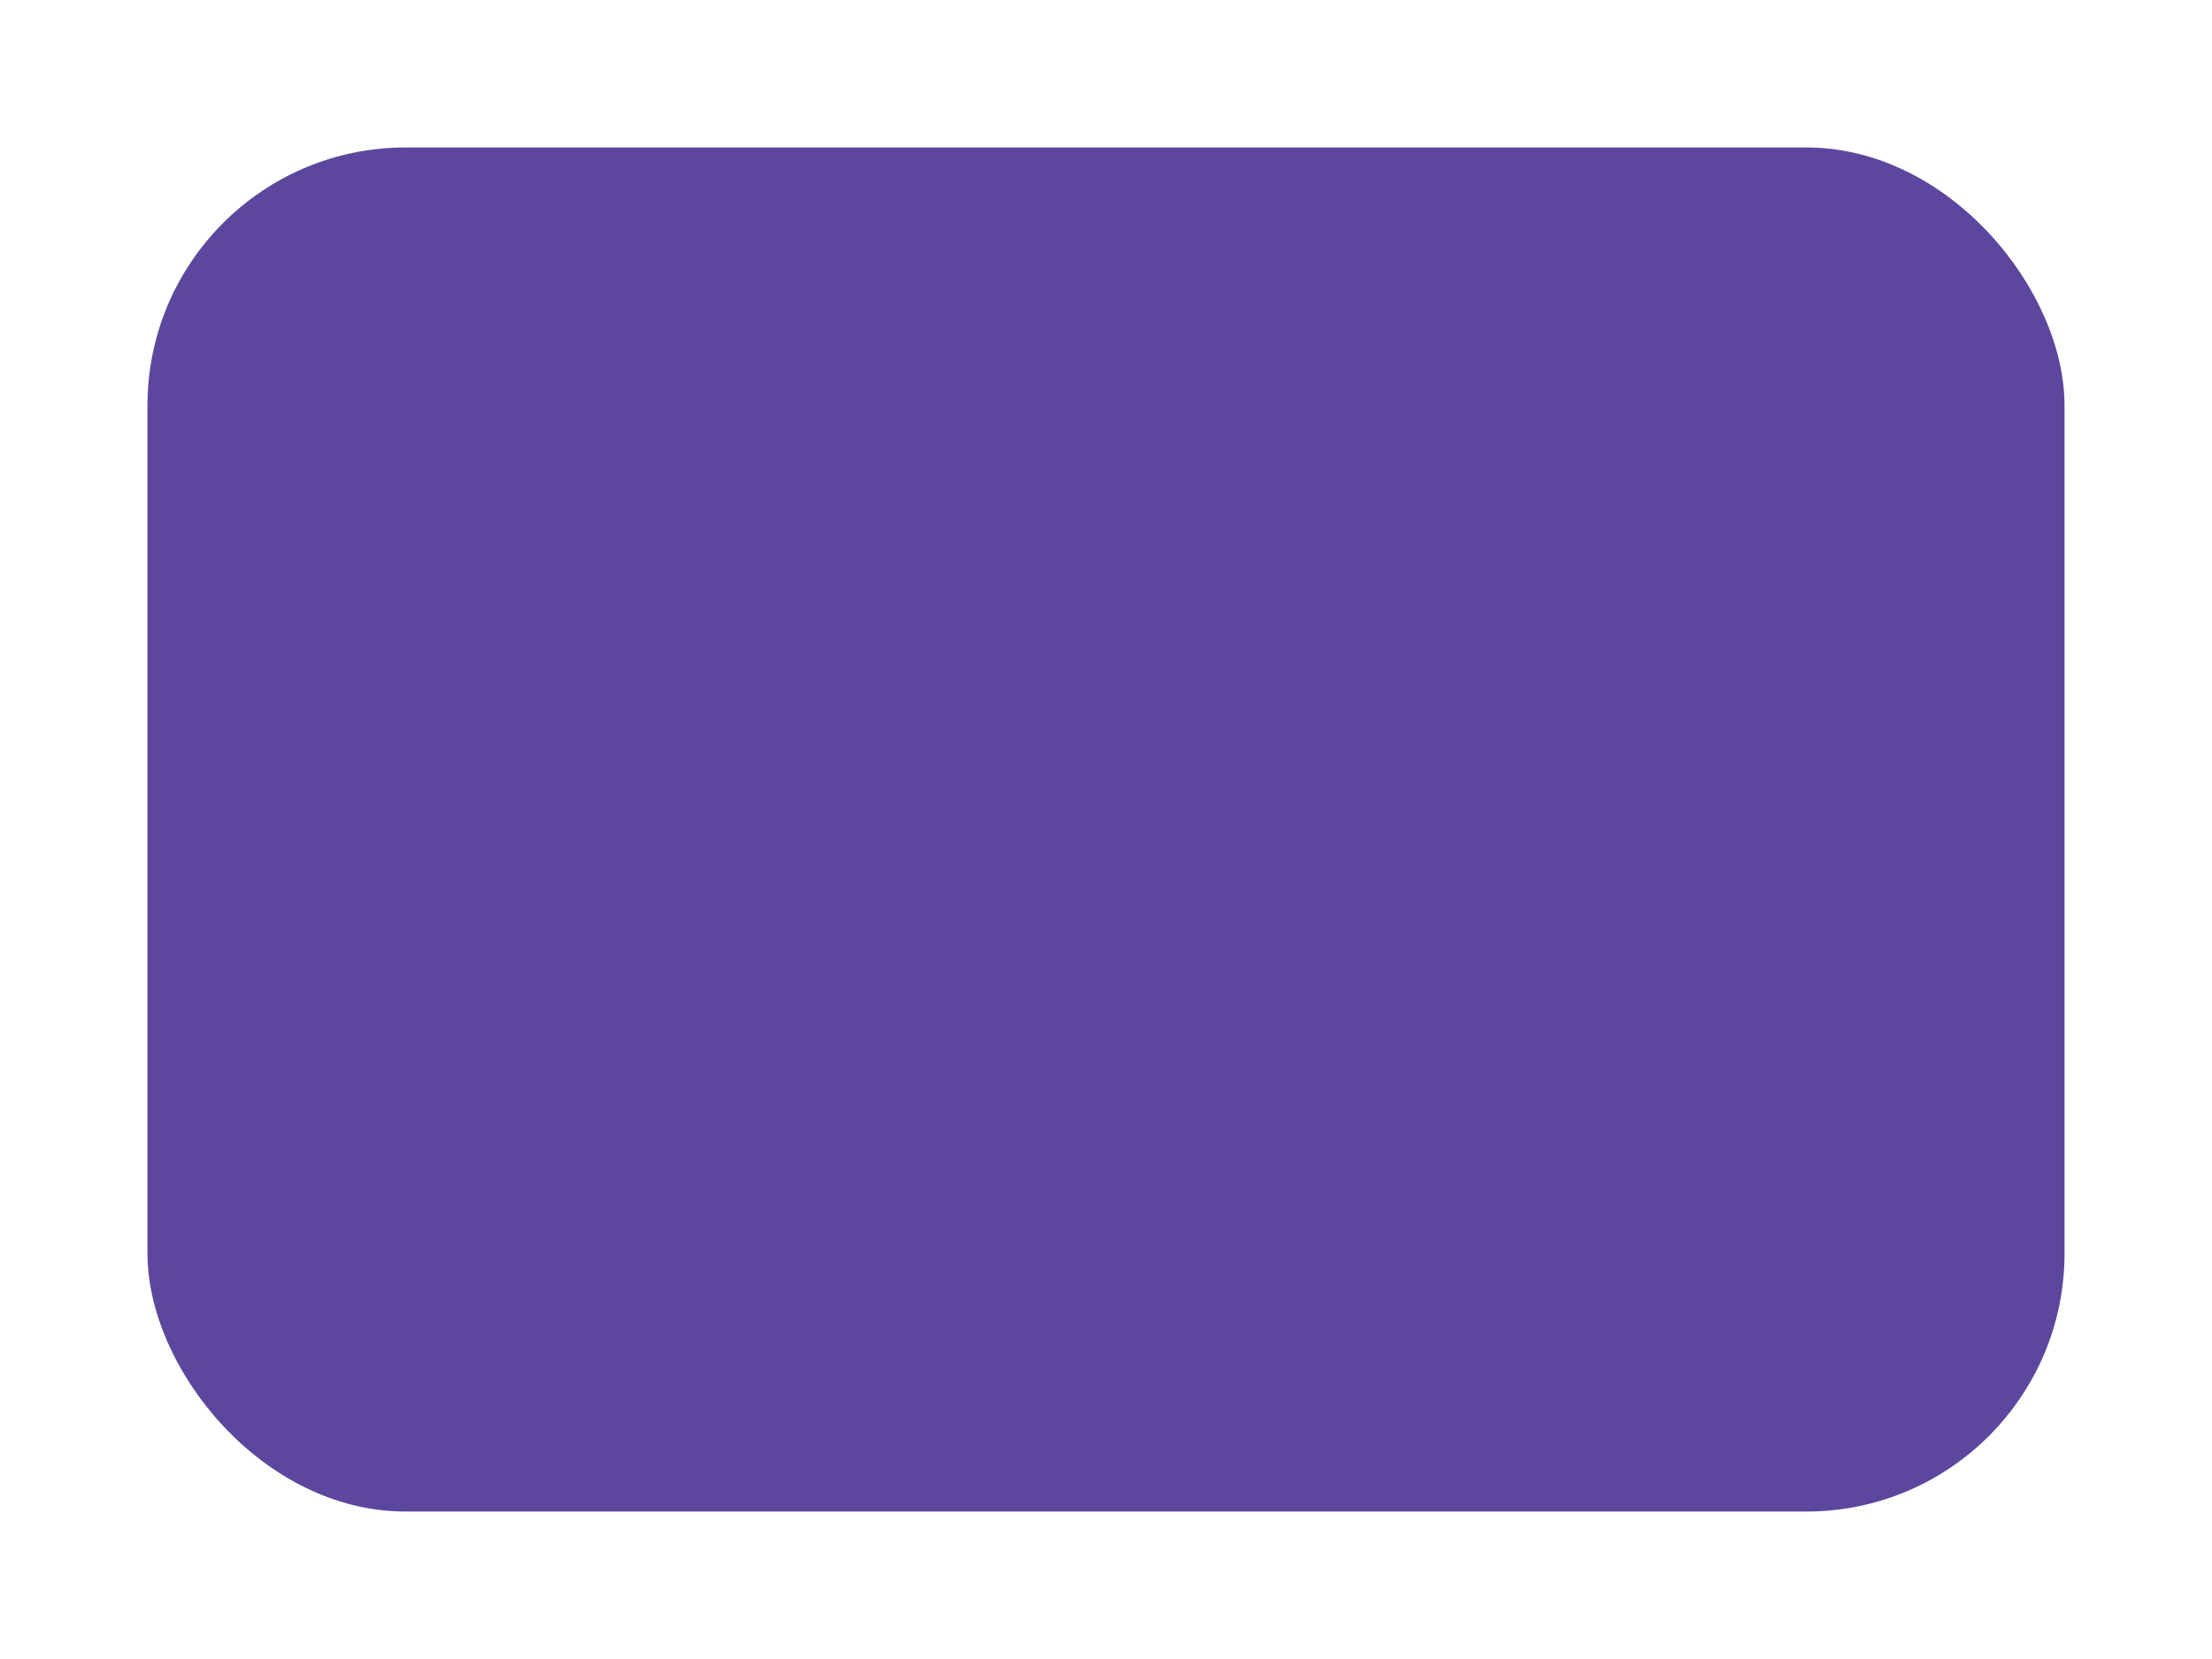 <?xml version="1.0" encoding="UTF-8"?> <svg xmlns="http://www.w3.org/2000/svg" width="60" height="45" viewBox="0 0 60 45" fill="none"> <g filter="url(#filter0_d_763_12)"> <rect x="1" width="52" height="37" rx="7" fill="#5D479E"></rect> </g> <defs> <filter id="filter0_d_763_12" x="0" y="0" width="60" height="45" filterUnits="userSpaceOnUse" color-interpolation-filters="sRGB"> <feFlood flood-opacity="0" result="BackgroundImageFix"></feFlood> <feColorMatrix in="SourceAlpha" type="matrix" values="0 0 0 0 0 0 0 0 0 0 0 0 0 0 0 0 0 0 127 0" result="hardAlpha"></feColorMatrix> <feOffset dx="3" dy="4"></feOffset> <feGaussianBlur stdDeviation="2"></feGaussianBlur> <feComposite in2="hardAlpha" operator="out"></feComposite> <feColorMatrix type="matrix" values="0 0 0 0 0.772 0 0 0 0 0.708 0 0 0 0 0.907 0 0 0 1 0"></feColorMatrix> <feBlend mode="normal" in2="BackgroundImageFix" result="effect1_dropShadow_763_12"></feBlend> <feBlend mode="normal" in="SourceGraphic" in2="effect1_dropShadow_763_12" result="shape"></feBlend> </filter> </defs> </svg> 